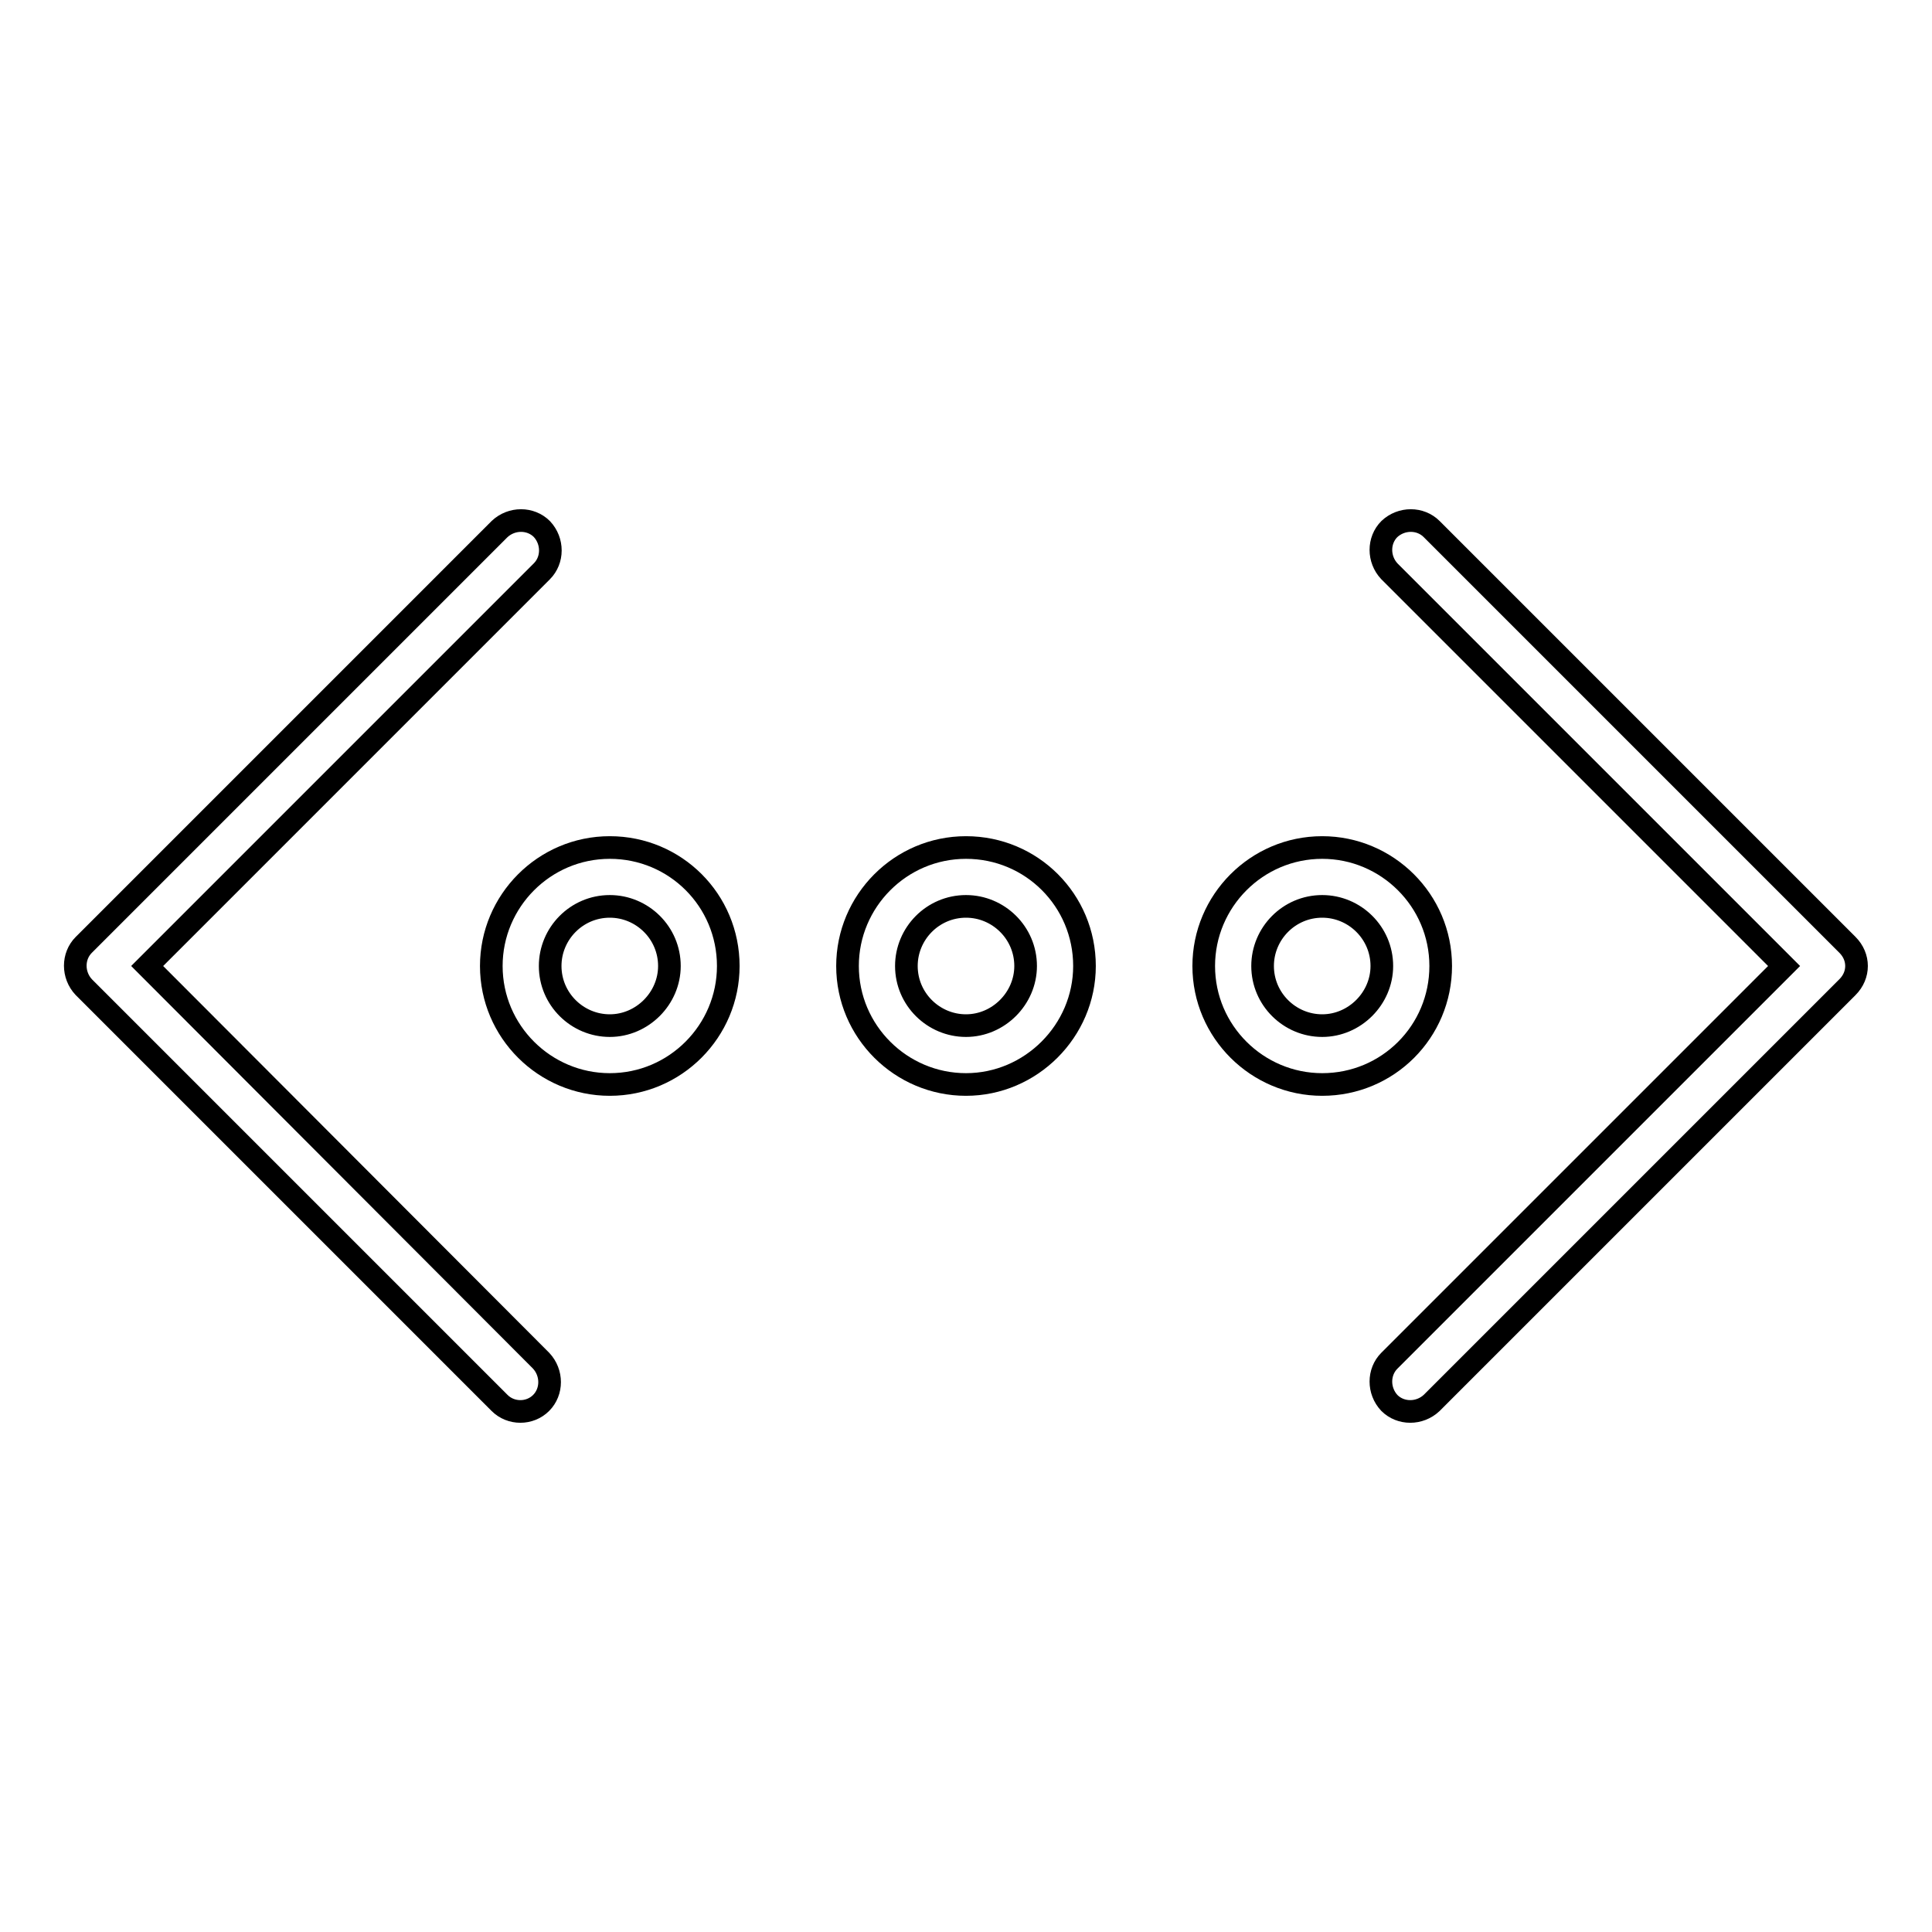 <?xml version="1.0" encoding="utf-8"?>
<!-- Svg Vector Icons : http://www.onlinewebfonts.com/icon -->
<!DOCTYPE svg PUBLIC "-//W3C//DTD SVG 1.1//EN" "http://www.w3.org/Graphics/SVG/1.1/DTD/svg11.dtd">
<svg version="1.1" xmlns="http://www.w3.org/2000/svg" xmlns:xlink="http://www.w3.org/1999/xlink" x="0px" y="0px" viewBox="0 0 256 256" enable-background="new 0 0 256 256" xml:space="preserve">
<g> <path stroke-width="3" fill-opacity="0" stroke="#000000"  d="M80.8,112.3c-8.7,0-15.7,7.1-15.7,15.7c0,8.7,7.1,15.7,15.7,15.7c8.7,0,15.7-7.1,15.7-15.7 C96.5,119.3,89.5,112.3,80.8,112.3z M80.8,135.9c-4.3,0-7.9-3.5-7.9-7.9c0-4.3,3.5-7.9,7.9-7.9c4.3,0,7.9,3.5,7.9,7.9 C88.7,132.3,85.1,135.9,80.8,135.9z M128,112.3c-8.7,0-15.7,7.1-15.7,15.7c0,8.7,7.1,15.7,15.7,15.7s15.7-7.1,15.7-15.7 C143.7,119.3,136.7,112.3,128,112.3z M128,135.9c-4.3,0-7.9-3.5-7.9-7.9c0-4.3,3.5-7.9,7.9-7.9c4.3,0,7.9,3.5,7.9,7.9 C135.9,132.3,132.3,135.9,128,135.9z M190.9,128c0-8.7-7.1-15.7-15.7-15.7c-8.7,0-15.7,7.1-15.7,15.7c0,8.7,7.1,15.7,15.7,15.7 C183.9,143.7,190.9,136.7,190.9,128z M175.2,135.9c-4.3,0-7.9-3.5-7.9-7.9c0-4.3,3.5-7.9,7.9-7.9c4.3,0,7.9,3.5,7.9,7.9 C183.1,132.3,179.5,135.9,175.2,135.9L175.2,135.9z"/> <path stroke-width="3" fill-opacity="0" stroke="#000000"  d="M19.5,128l52.3-52.3c1.5-1.5,1.5-4,0-5.6c-1.5-1.5-4-1.5-5.6,0l-55.1,55.1c-1.5,1.5-1.5,4,0,5.6 c0,0,0,0,0,0l55.1,55.1c1.5,1.5,4,1.5,5.5,0c0,0,0,0,0,0c1.5-1.5,1.5-4,0-5.6c0,0,0,0,0,0L19.5,128z M244.8,125.2l-55.1-55.1 c-1.5-1.5-4-1.5-5.6,0c-1.5,1.5-1.5,4,0,5.6l52.3,52.3l-52.3,52.3c-1.5,1.5-1.5,4,0,5.6c1.5,1.5,4,1.5,5.6,0l0,0l55.1-55.1 C246.4,129.2,246.4,126.8,244.8,125.2C244.8,125.2,244.8,125.2,244.8,125.2z"/></g>
</svg>